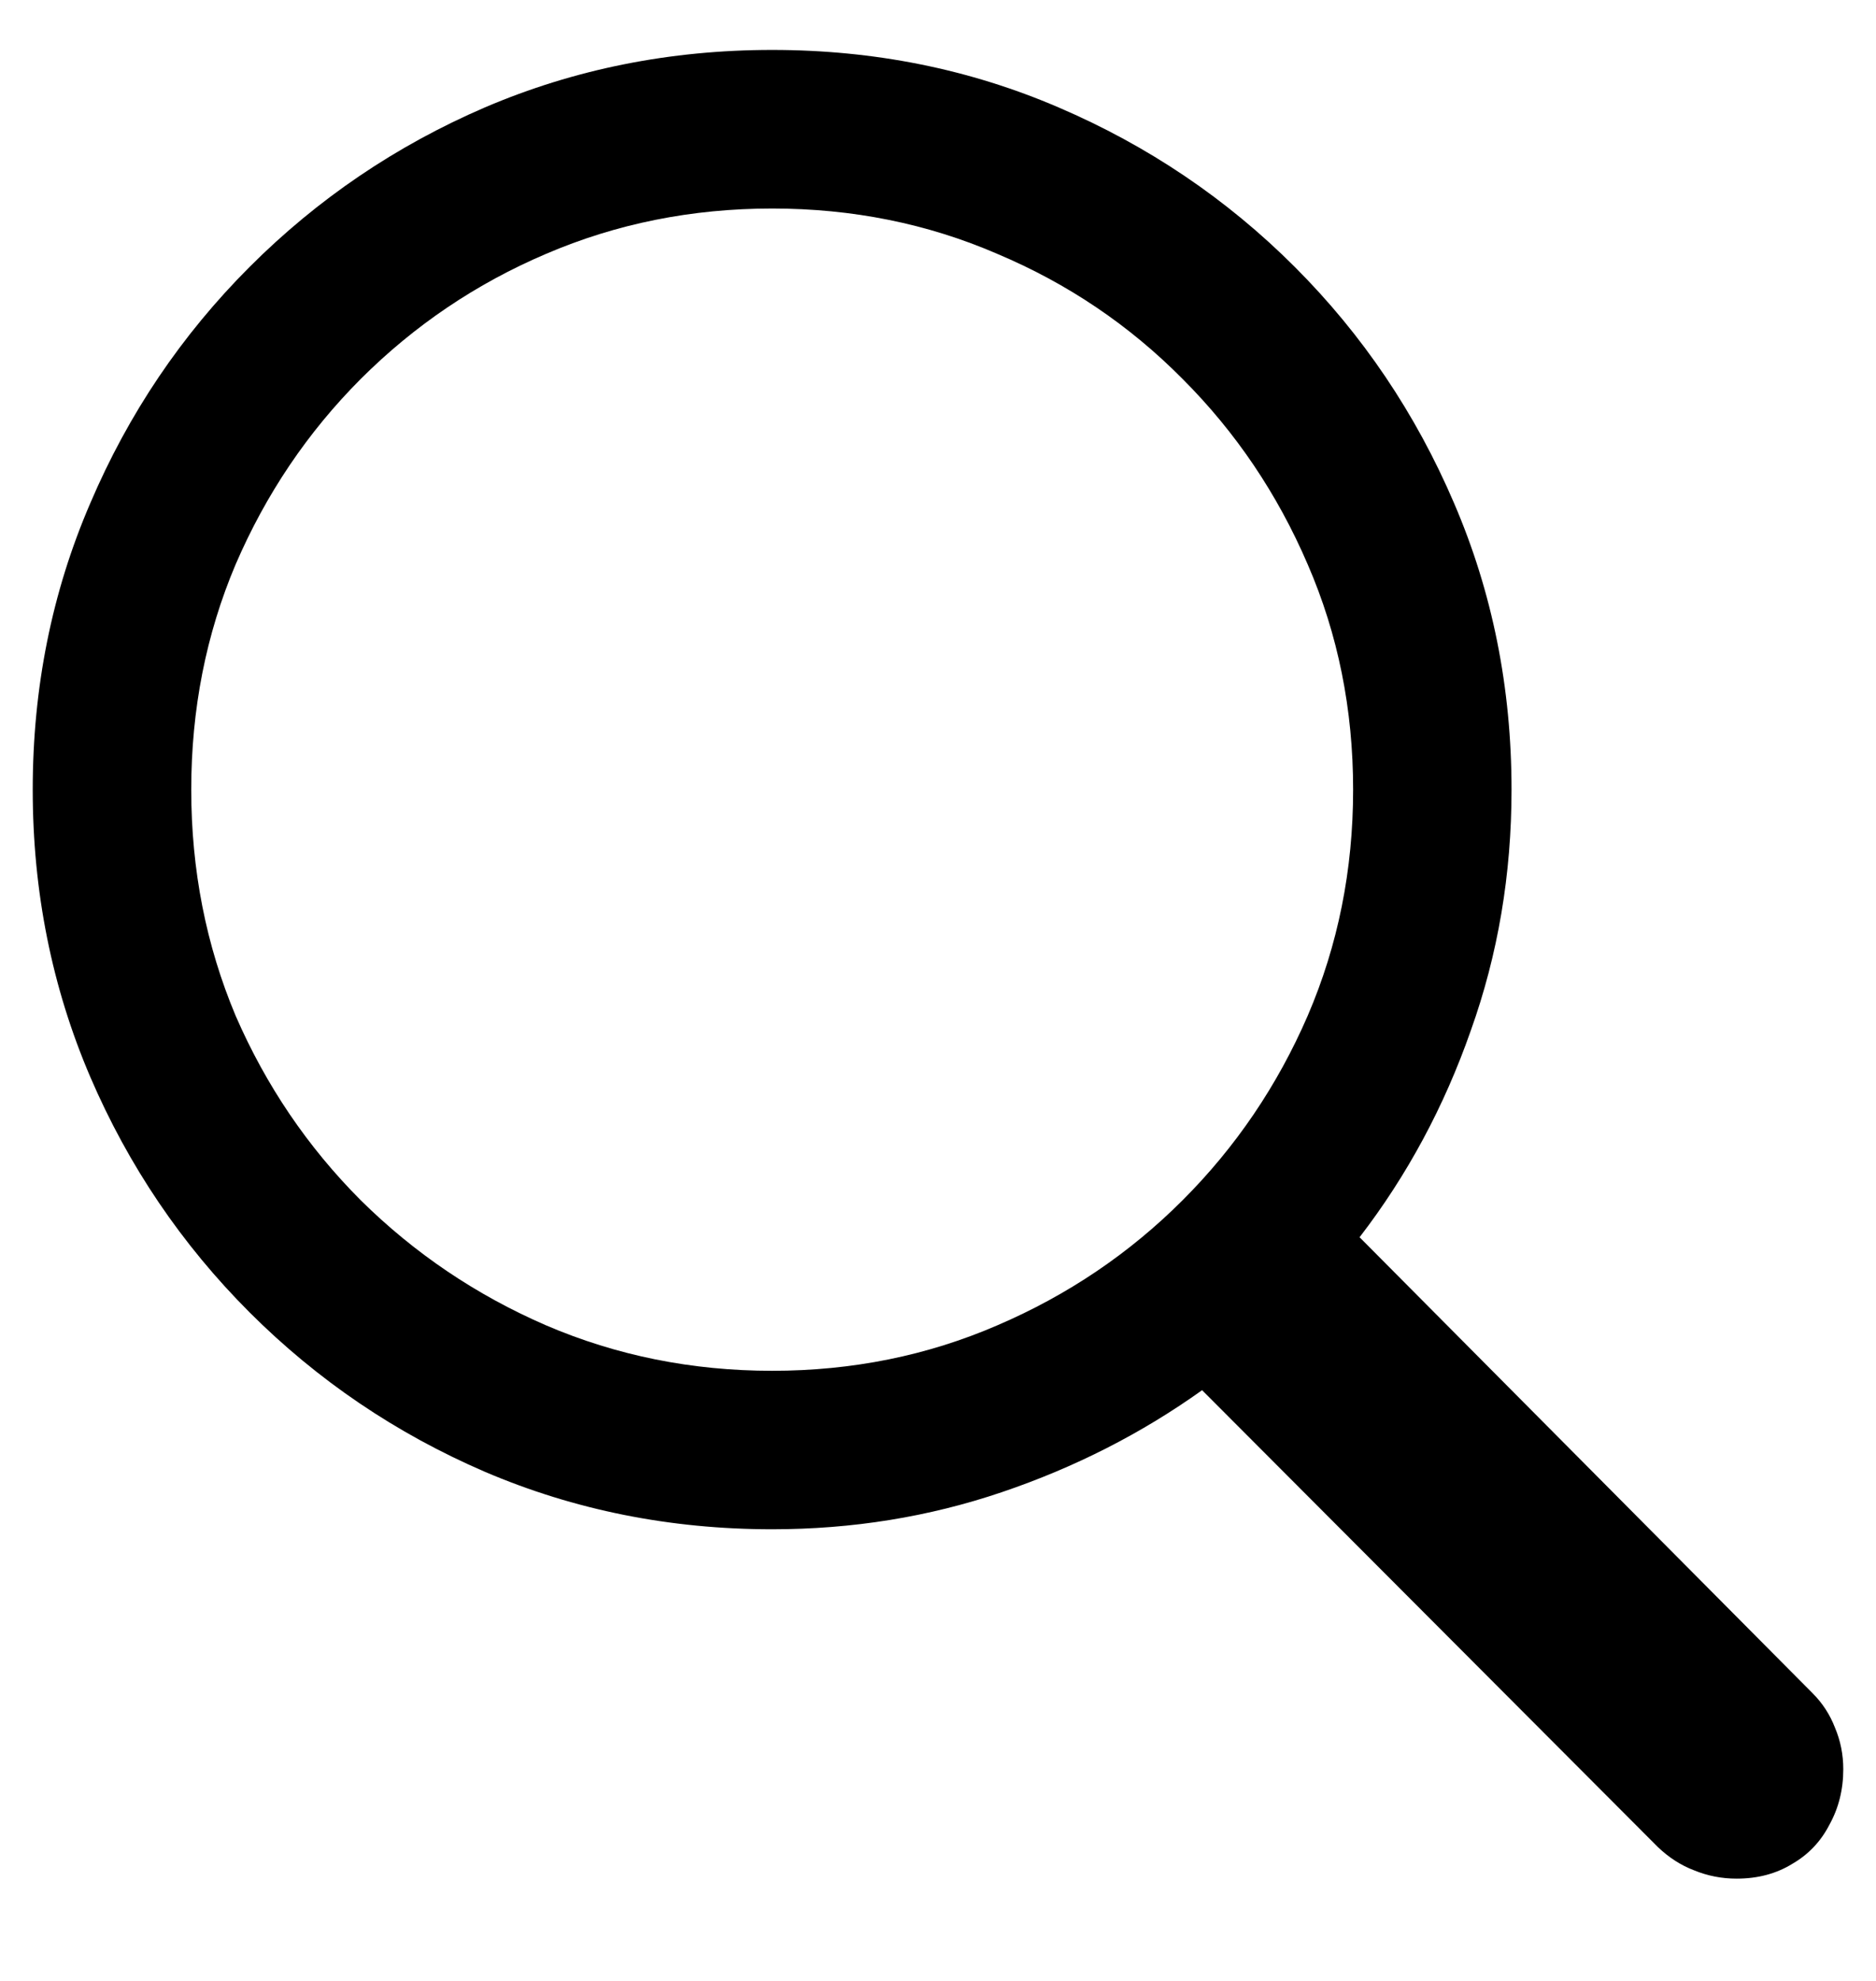<svg width="18" height="19" viewBox="0 0 18 19" fill="none" xmlns="http://www.w3.org/2000/svg">
<path d="M0.314 7.574C0.314 6.596 0.498 5.68 0.866 4.827C1.233 3.967 1.743 3.212 2.395 2.56C3.047 1.908 3.799 1.398 4.653 1.03C5.512 0.663 6.431 0.479 7.409 0.479C8.387 0.479 9.302 0.663 10.156 1.03C11.015 1.398 11.771 1.908 12.423 2.56C13.075 3.212 13.584 3.967 13.952 4.827C14.319 5.68 14.503 6.596 14.503 7.574C14.503 8.386 14.373 9.156 14.112 9.885C13.857 10.614 13.501 11.275 13.045 11.867L17.392 16.241C17.487 16.336 17.558 16.446 17.606 16.57C17.659 16.695 17.686 16.828 17.686 16.97C17.686 17.166 17.641 17.344 17.552 17.504C17.469 17.664 17.351 17.788 17.197 17.877C17.043 17.972 16.865 18.019 16.663 18.019C16.521 18.019 16.385 17.993 16.254 17.939C16.13 17.892 16.014 17.818 15.908 17.717L11.534 13.334C10.953 13.749 10.313 14.075 9.613 14.312C8.914 14.549 8.179 14.668 7.409 14.668C6.431 14.668 5.512 14.484 4.653 14.117C3.799 13.749 3.047 13.239 2.395 12.588C1.743 11.936 1.233 11.183 0.866 10.329C0.498 9.47 0.314 8.552 0.314 7.574ZM1.835 7.574C1.835 8.344 1.977 9.067 2.261 9.743C2.552 10.412 2.952 11.002 3.461 11.512C3.977 12.022 4.57 12.422 5.239 12.712C5.915 13.002 6.638 13.148 7.409 13.148C8.179 13.148 8.899 13.002 9.569 12.712C10.245 12.422 10.837 12.022 11.347 11.512C11.857 11.002 12.257 10.412 12.547 9.743C12.838 9.067 12.983 8.344 12.983 7.574C12.983 6.803 12.838 6.083 12.547 5.413C12.257 4.738 11.857 4.145 11.347 3.635C10.837 3.12 10.245 2.72 9.569 2.435C8.899 2.145 8.179 2 7.409 2C6.638 2 5.915 2.145 5.239 2.435C4.57 2.72 3.977 3.12 3.461 3.635C2.952 4.145 2.552 4.738 2.261 5.413C1.977 6.083 1.835 6.803 1.835 7.574Z" fill="black"/>
</svg>
